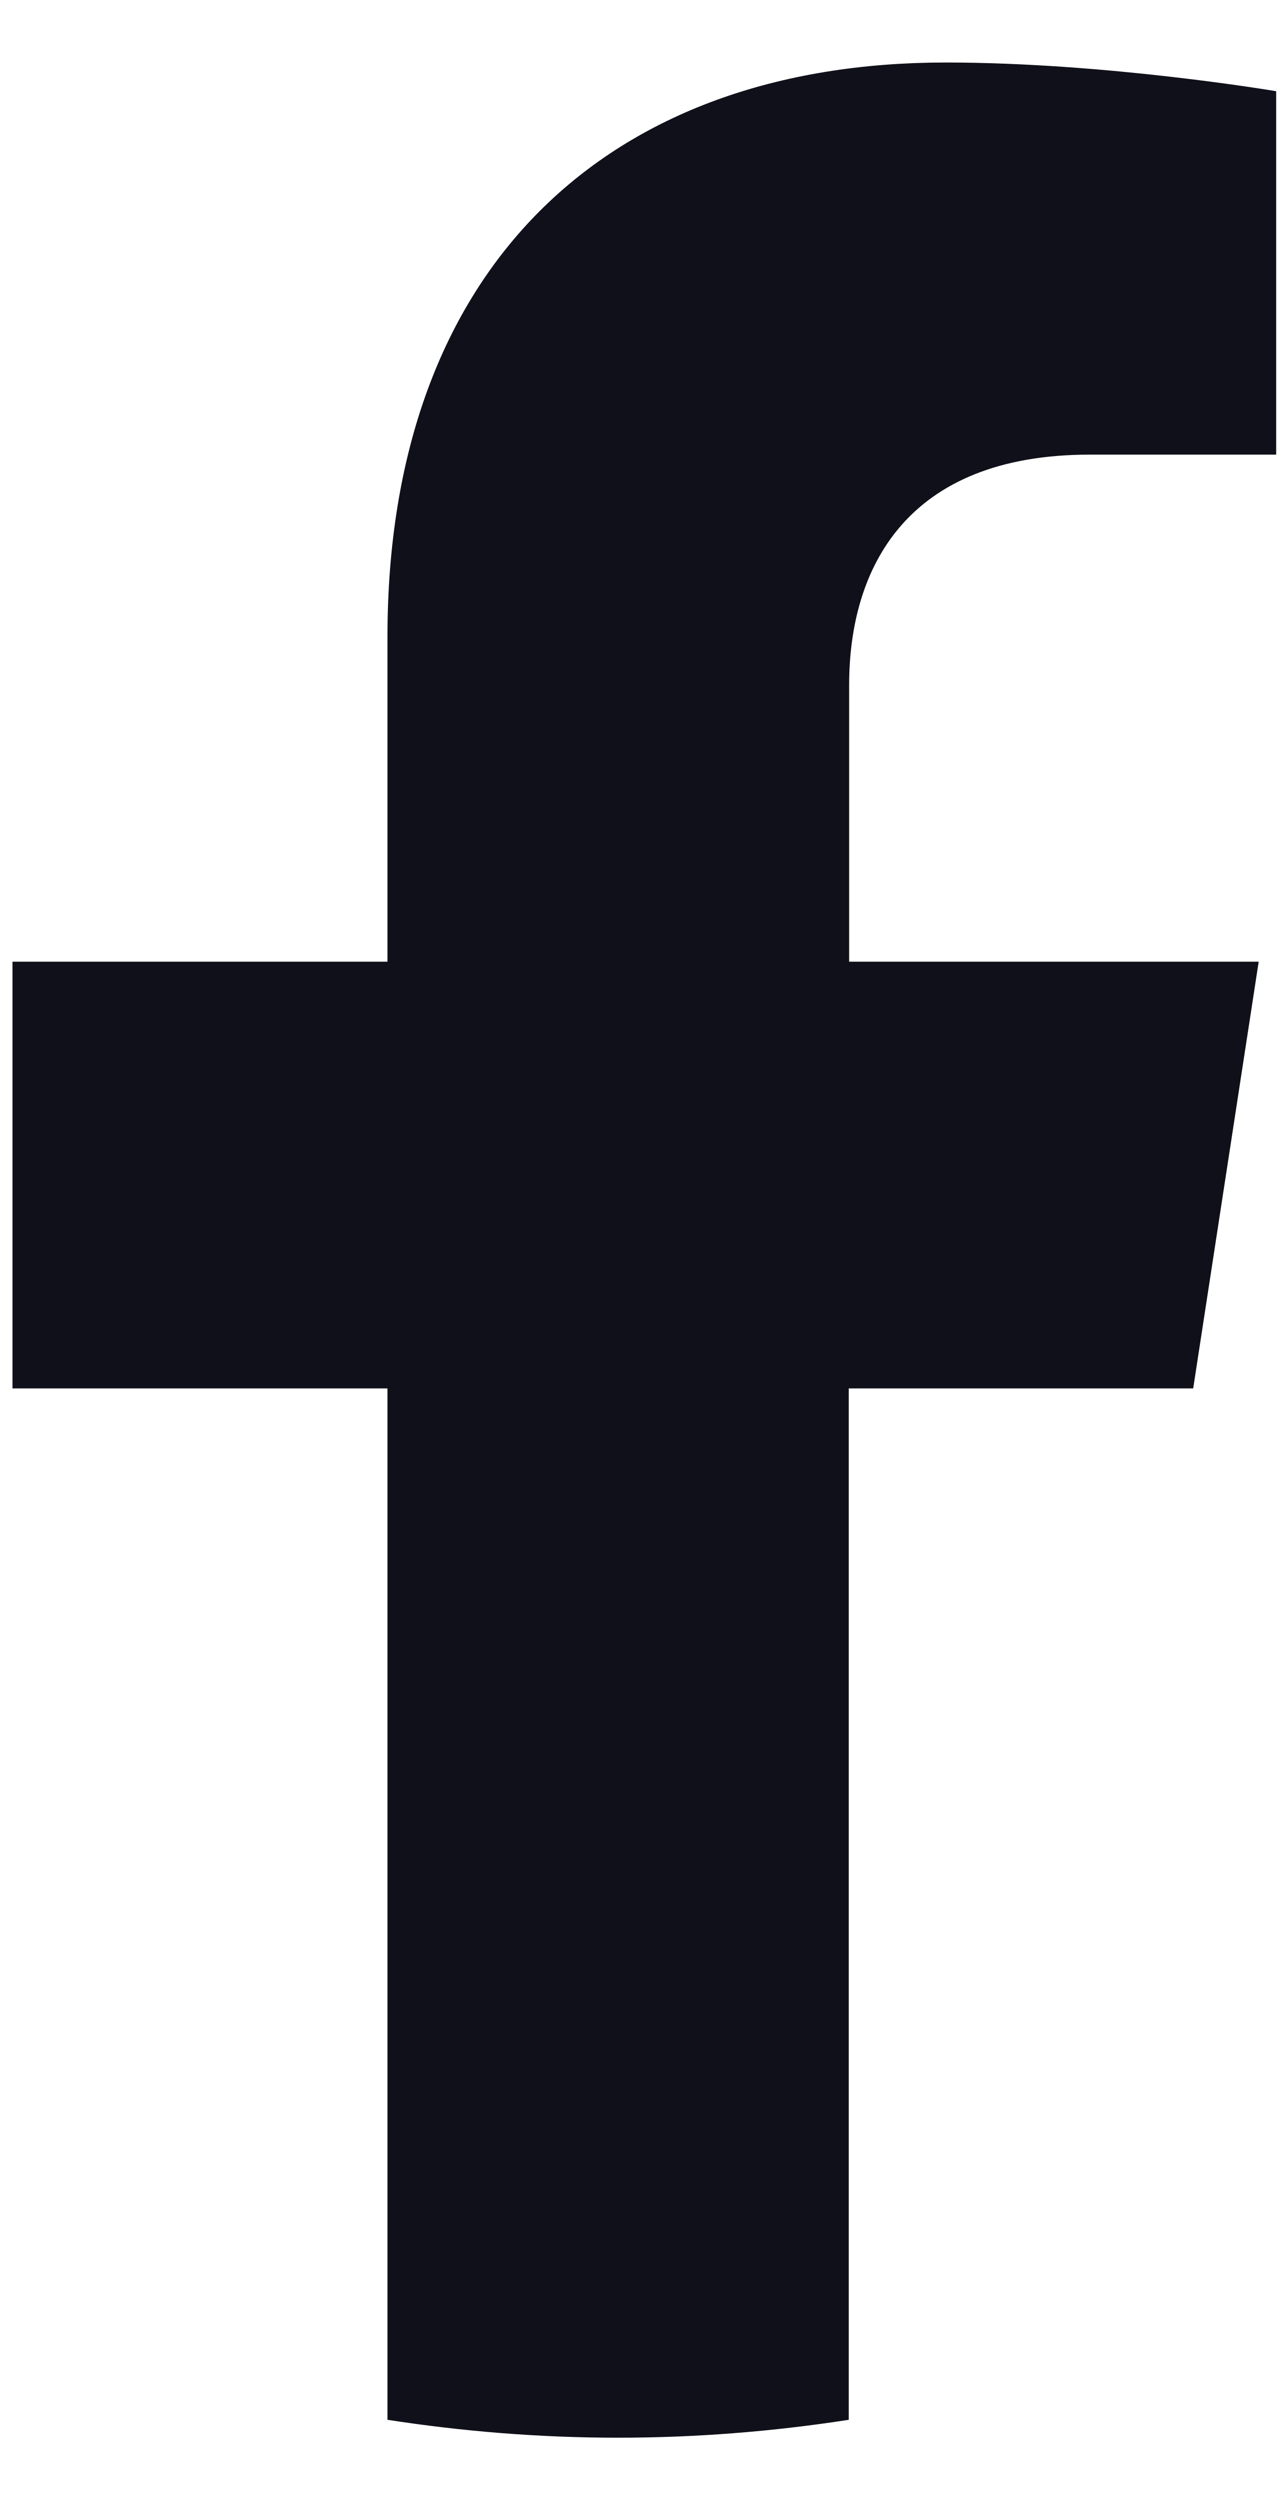 <svg width="19" height="37" viewBox="0 0 19 37" fill="none" xmlns="http://www.w3.org/2000/svg">
<path d="M17.67 20.547L18.64 14.232H12.575V10.138C12.575 8.411 13.421 6.728 16.139 6.728H18.899V1.35C18.899 1.35 16.398 0.925 14.002 0.925C9.005 0.925 5.738 3.946 5.738 9.422V14.232H0.185V20.547H5.738V35.81C6.849 35.982 7.992 36.075 9.153 36.075C10.314 36.075 11.457 35.982 12.569 35.81V20.547H17.664H17.67Z" fill="#10101A"/>
</svg>
